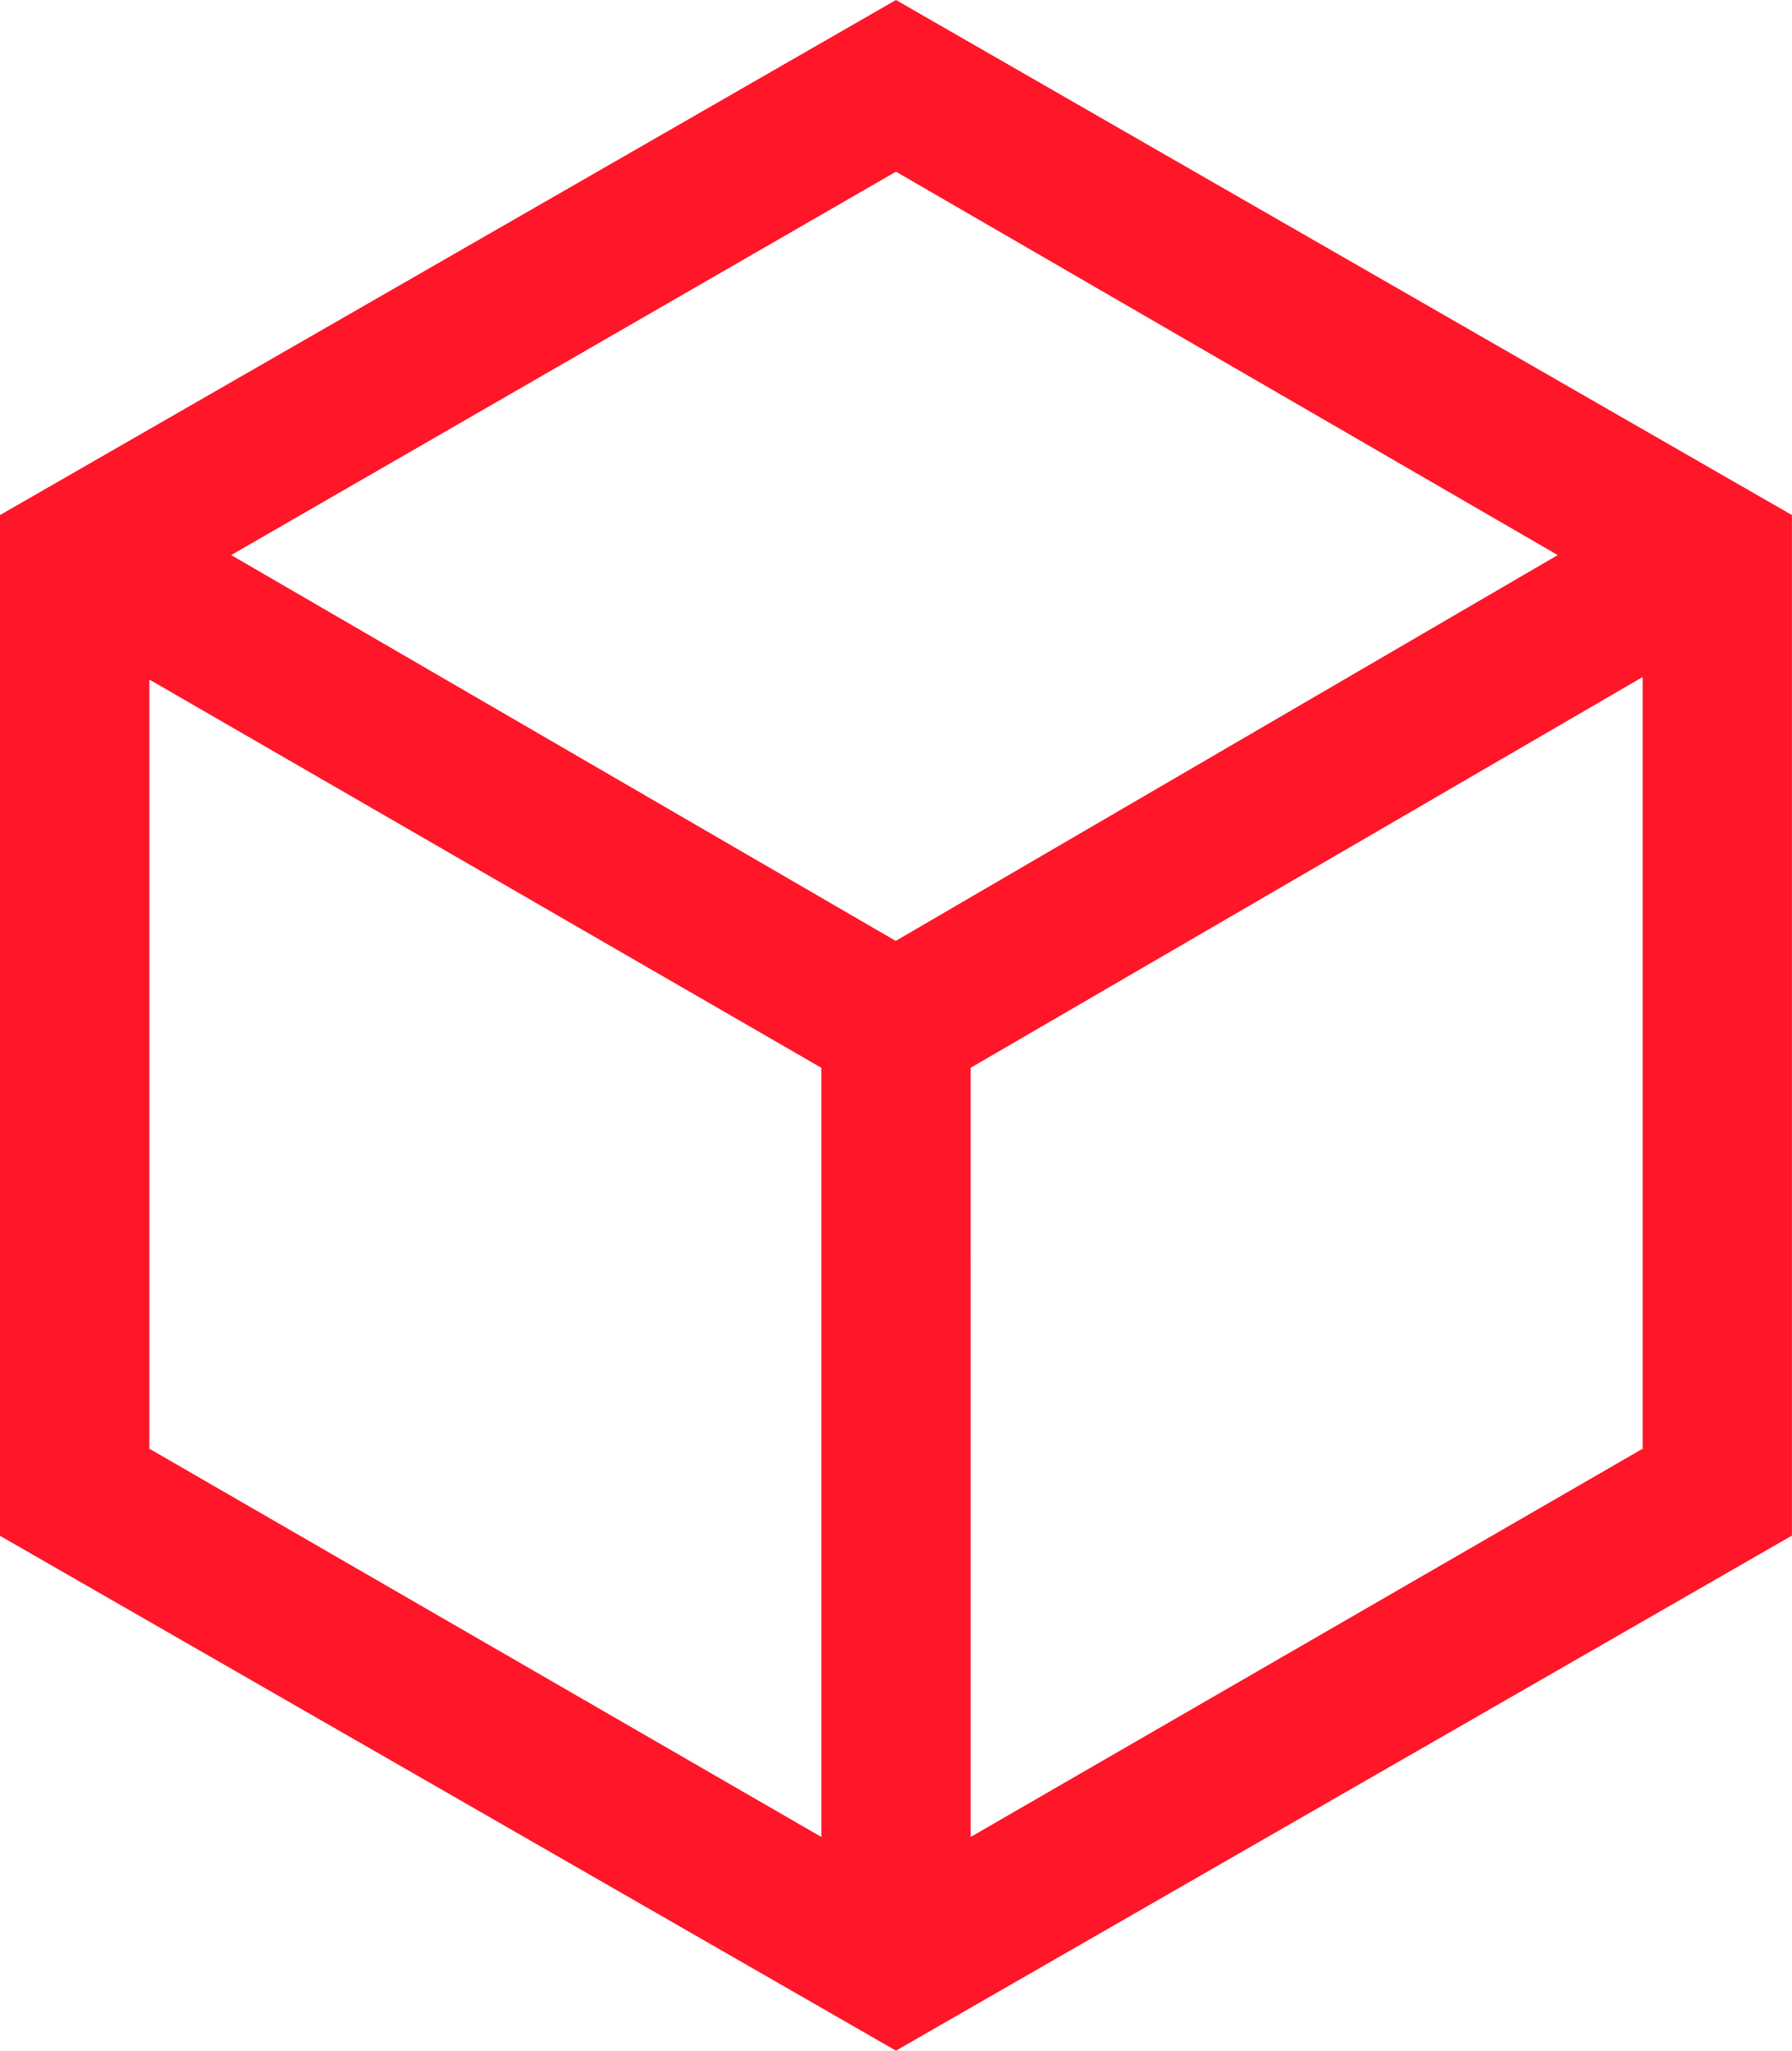 <svg xmlns="http://www.w3.org/2000/svg" width="27.141" height="31.061" viewBox="0 0 27.141 31.061">
  <path id="deployed_code_FILL0_wght400_GRAD0_opsz48" d="M122.262,185.939l10.178,5.88V180.171l-10.178-5.88Zm12.439,5.88,10.178-5.88V174.253L134.7,180.171Zm-11.2-19.413,10.065,5.843,10.027-5.843L133.57,166.6ZM120,187.258V171.8l13.57-7.8,13.57,7.8v15.455l-13.57,7.8ZM133.57,179.53Z" transform="translate(-120 -164)" fill="#ff1628"/>
</svg>
